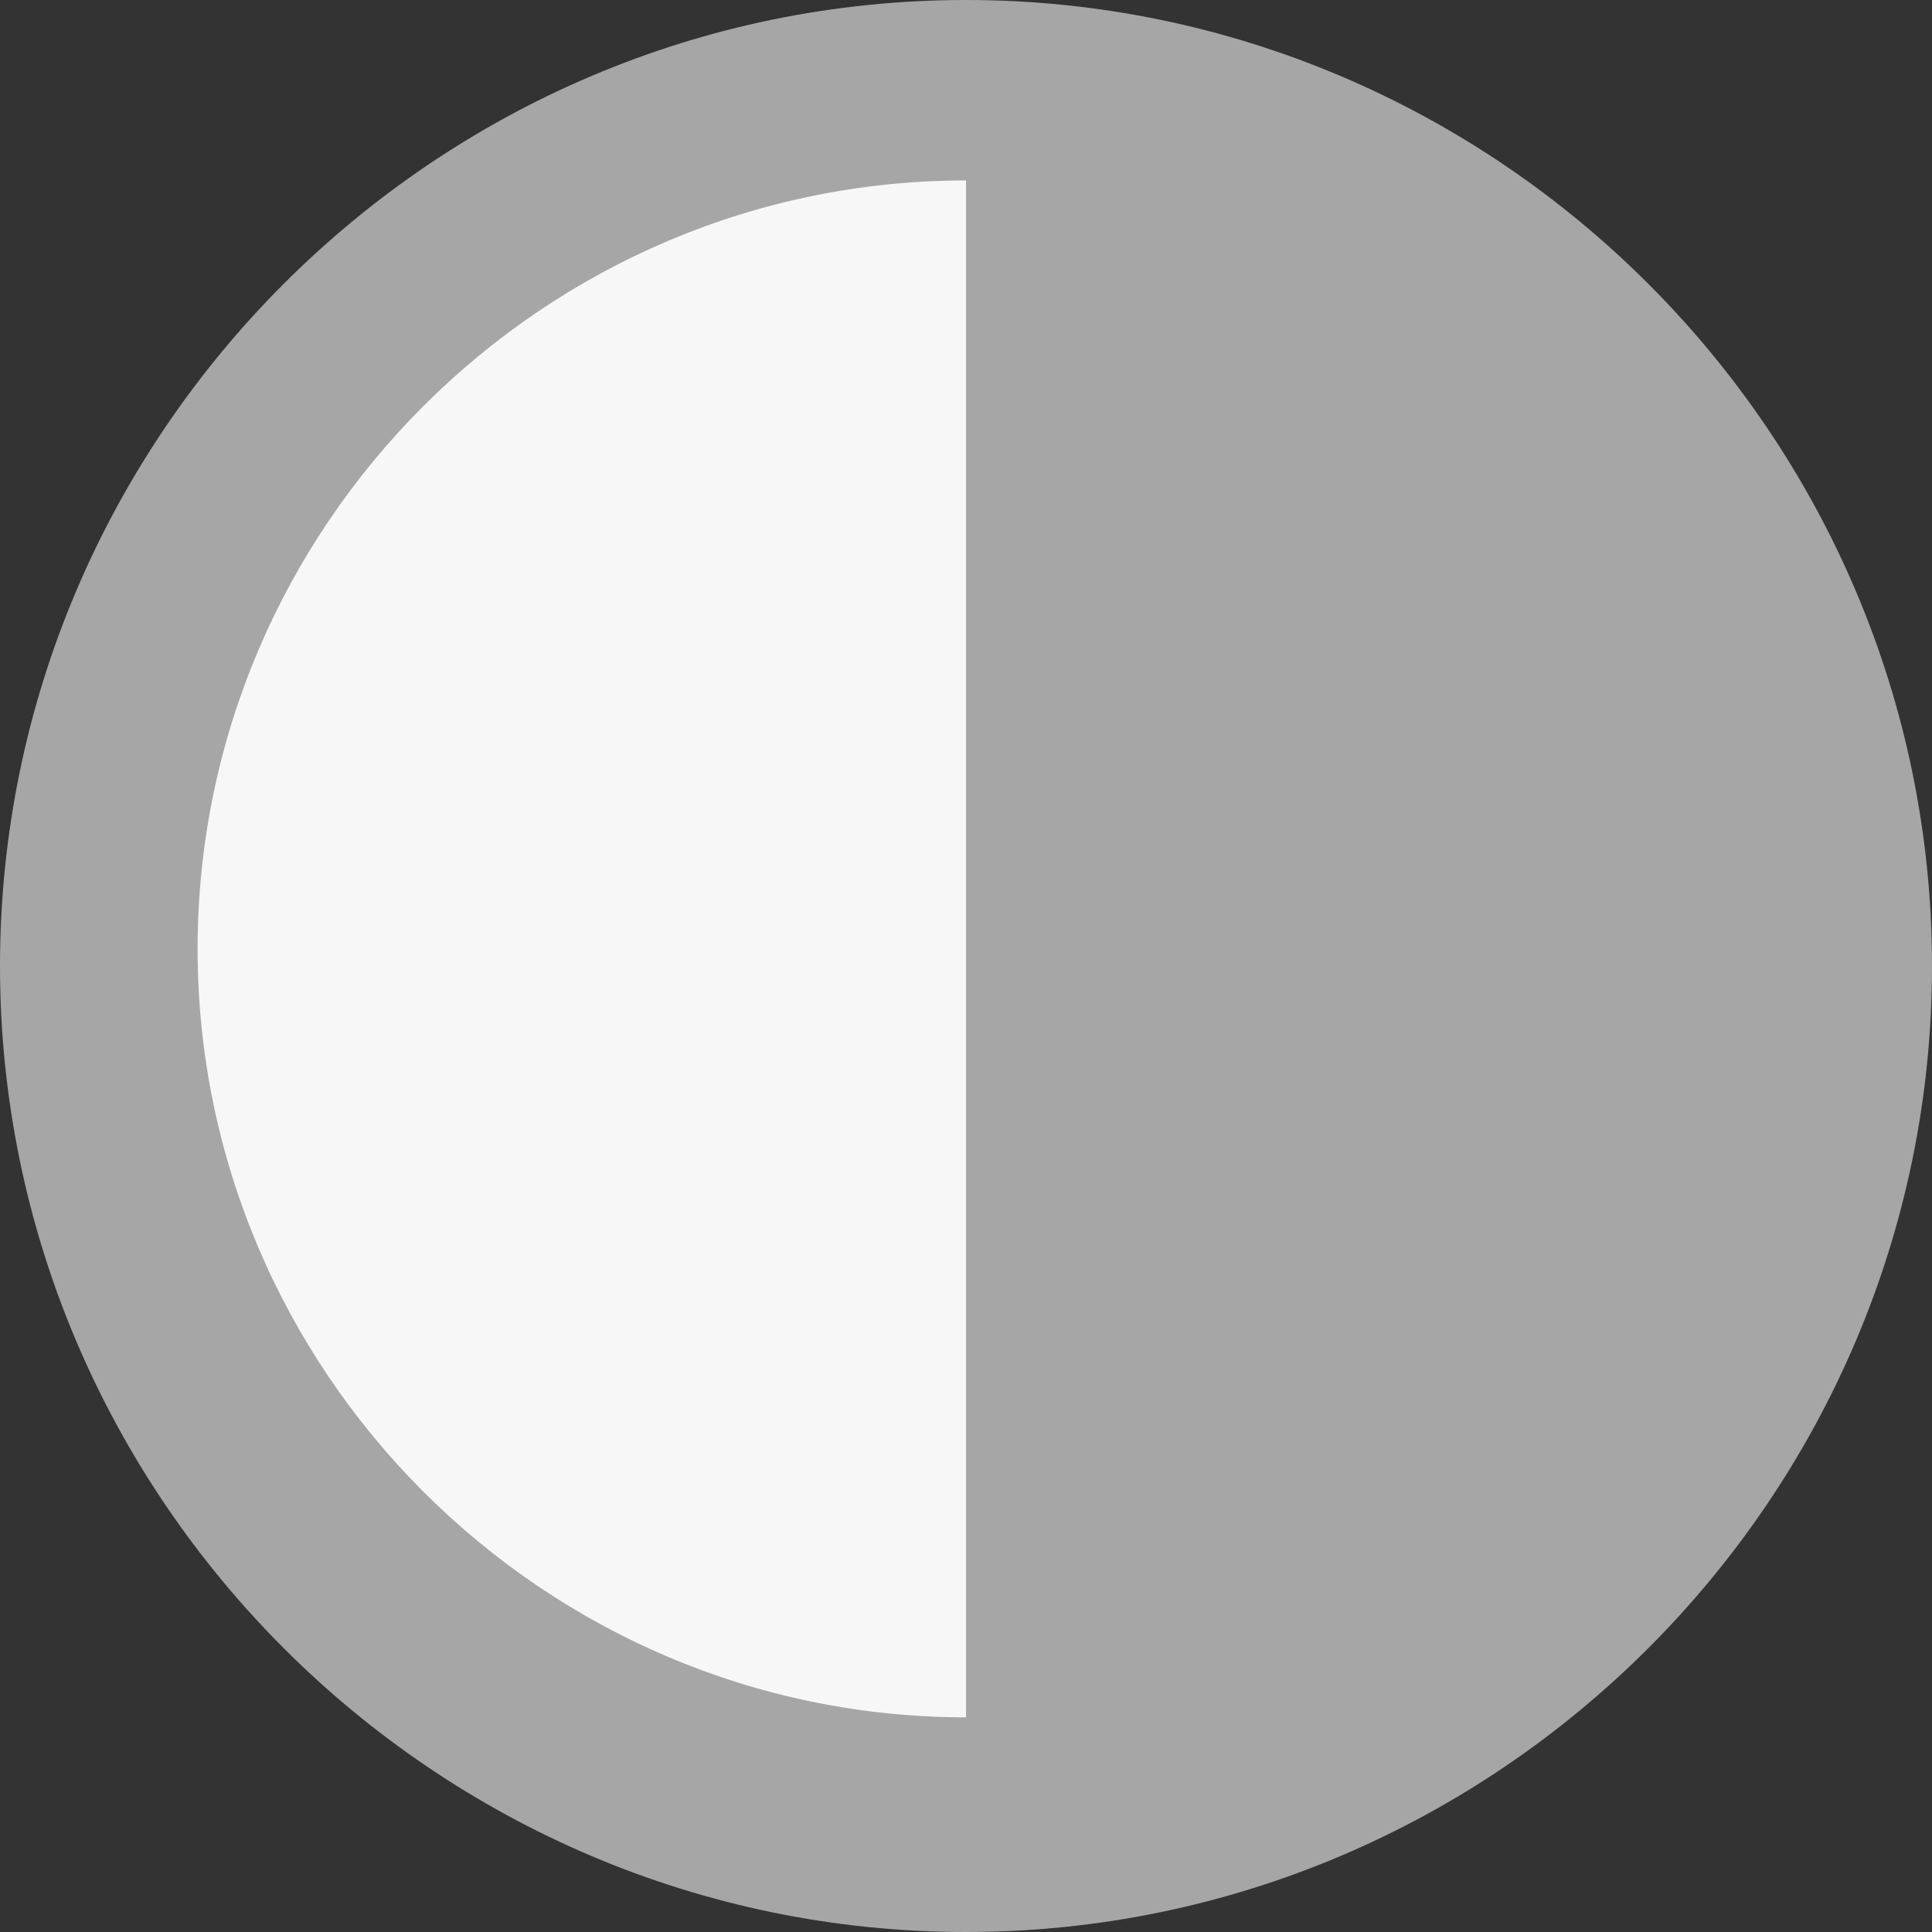 <?xml version="1.0" encoding="UTF-8"?>
<svg width="18px" height="18px" viewBox="0 0 18 18" version="1.1" xmlns="http://www.w3.org/2000/svg" xmlns:xlink="http://www.w3.org/1999/xlink">
    <rect x="0" y="0" width="18" height="18" fill="#333333" stroke="none"/>
    <!-- Generator: Sketch 46.2 (44496) - http://www.bohemiancoding.com/sketch -->
    <title>ic_contrast</title>
    <desc>Created with Sketch.</desc>
    <defs></defs>
    <g id="v1.1" stroke="none" stroke-width="1" fill="none" fill-rule="evenodd">
        <g id="V1.1-ccdi-subpage" transform="translate(-1043, -19)">
            <g id="accessibility">
                <g id="font-copy" transform="translate(979, 18)">
                    <g id="ic_contrast" transform="translate(64, 1)">
                        <path d="M9,0 C4.05,0 0,4.05 0,9 C0,13.95 4.05,18 9,18 C13.95,18 18,13.95 18,9 C18,4.05 13.95,0 9,0 L9,0 Z" id="Shape-Copy" fill="#A6A6A6"></path>
                        <path d="M9,1.681 C5.062,1.681 1.841,4.903 1.841,8.841 C1.841,12.778 5.062,16 9,16 L9,1.681 Z" id="Combined-Shape" fill="#F7F7F7"></path>
                    </g>
                </g>
            </g>
        </g>
    </g>
</svg>